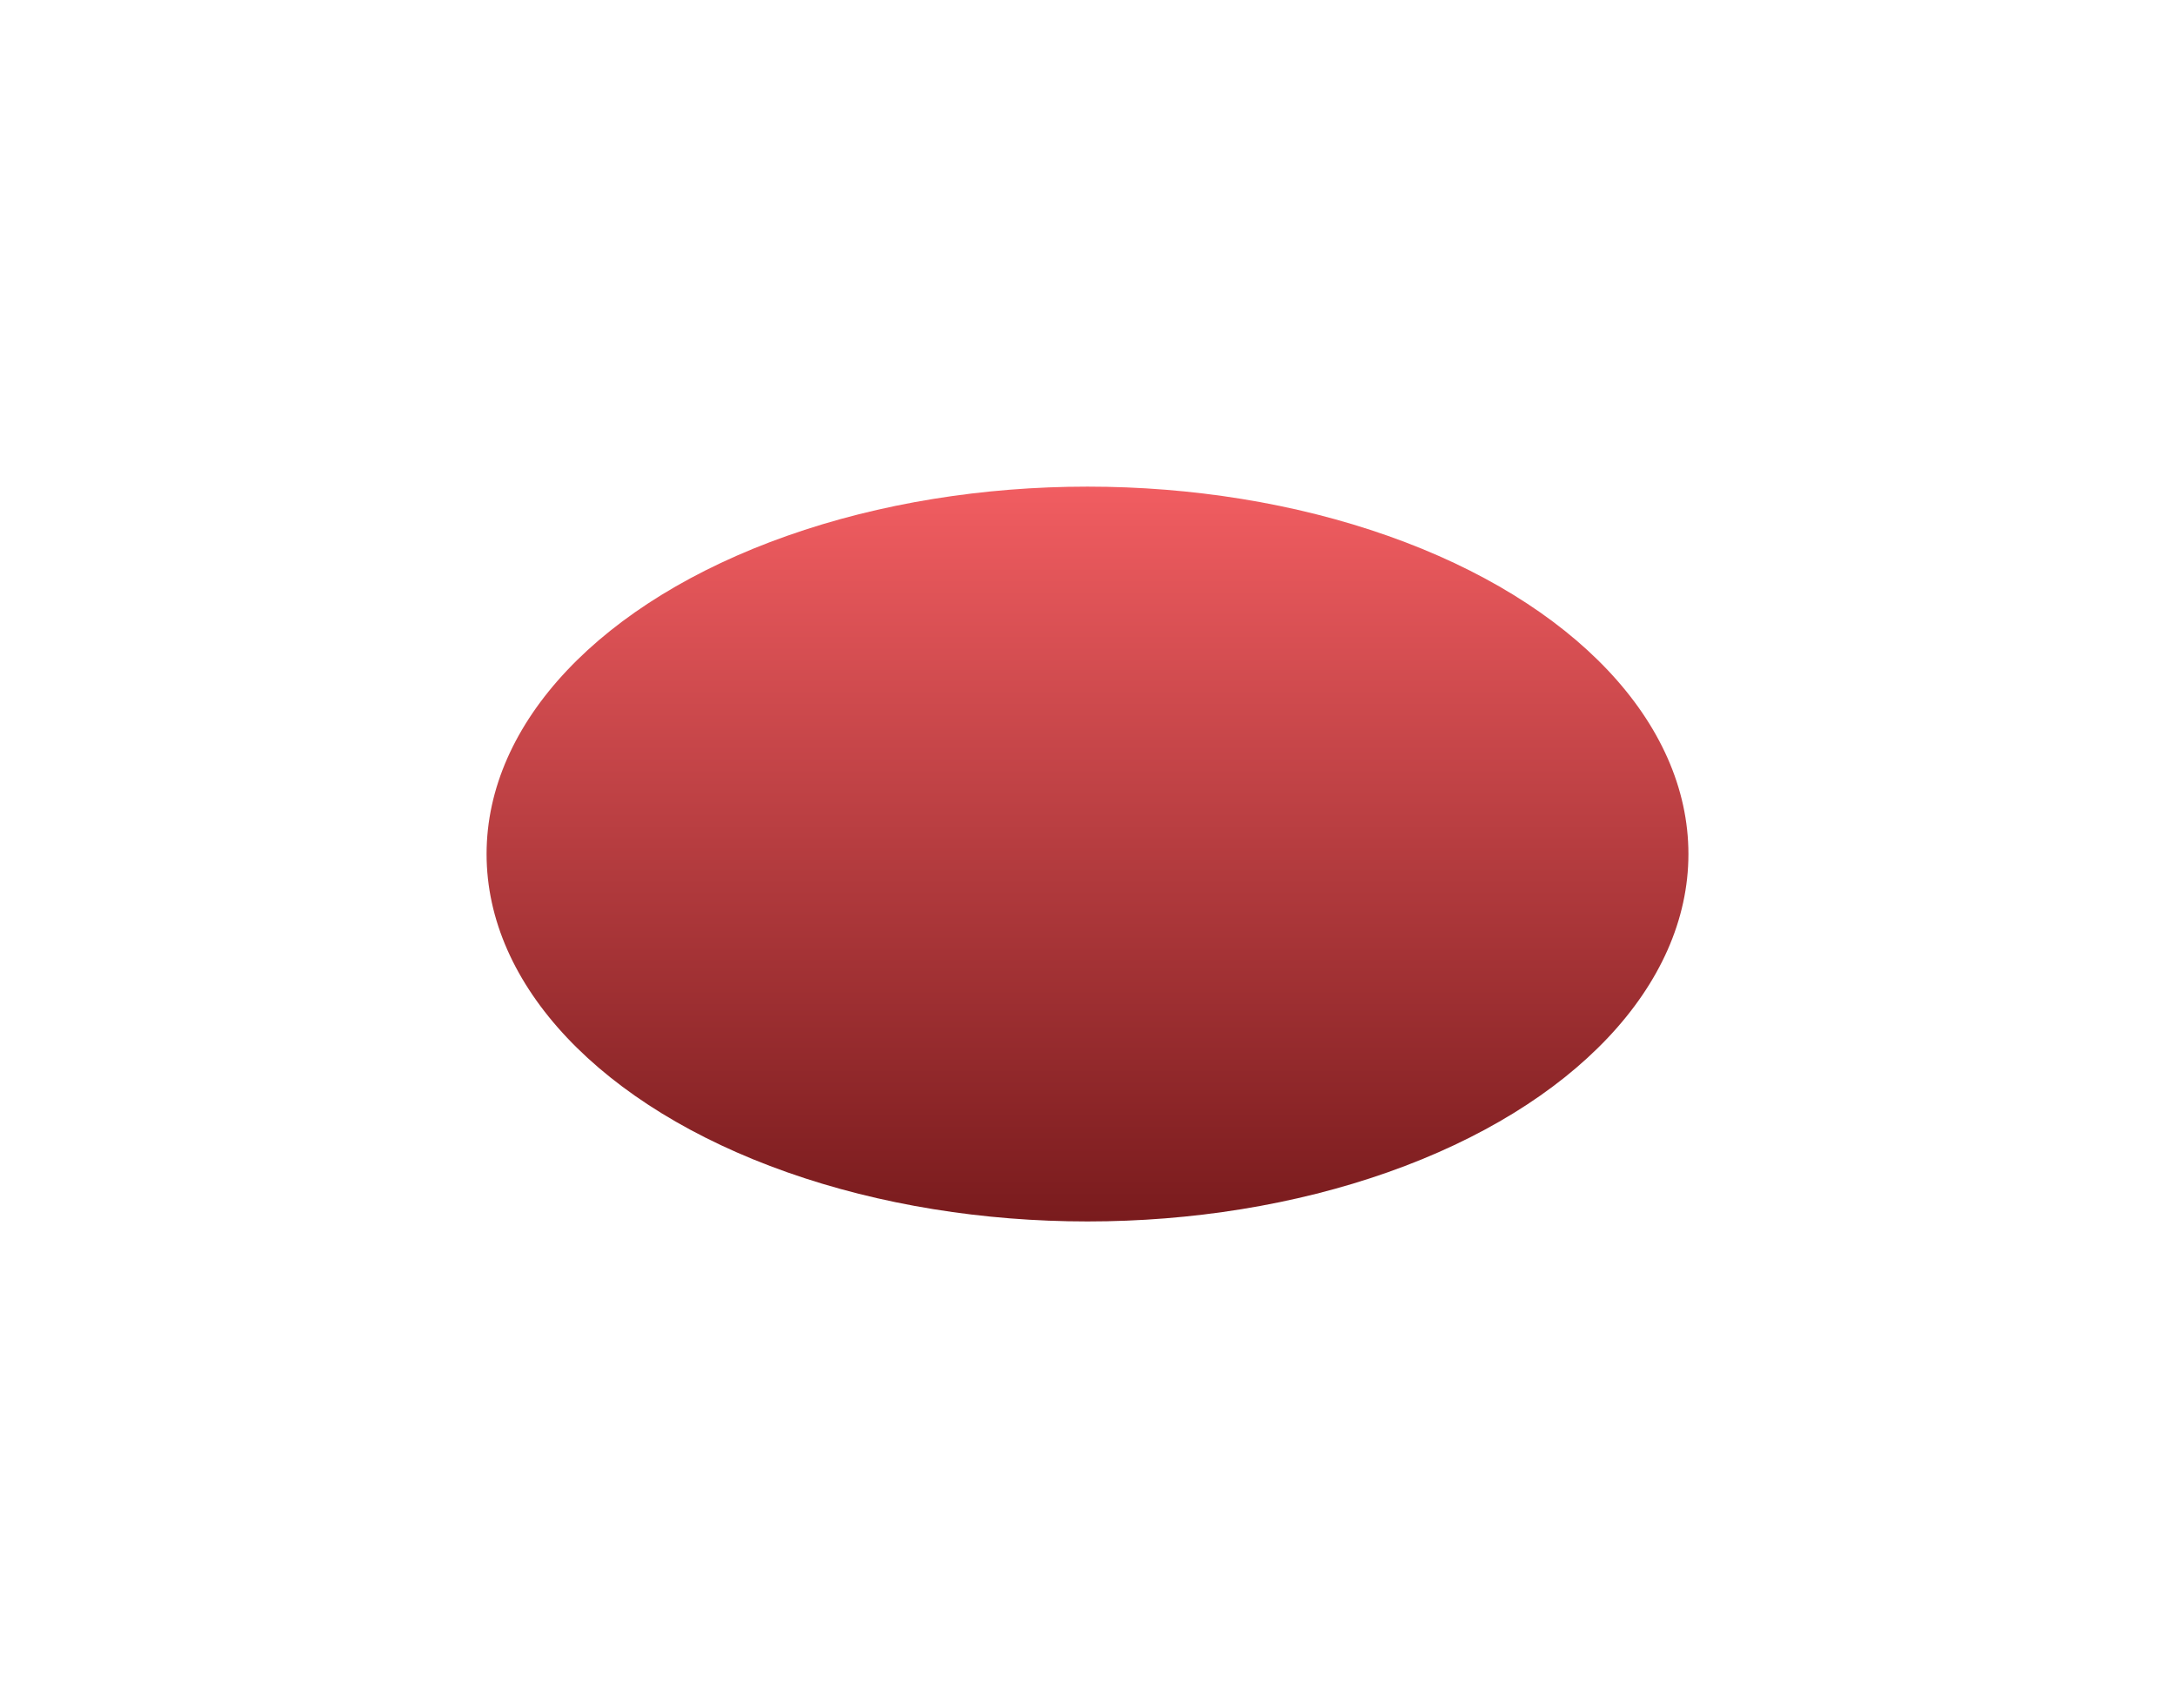 <?xml version="1.0" encoding="UTF-8"?> <svg xmlns="http://www.w3.org/2000/svg" width="1341" height="1053" viewBox="0 0 1341 1053" fill="none"><g filter="url(#filter0_f_877_82)"><ellipse cx="670.5" cy="526.5" rx="370.5" ry="226.5" fill="url(#paint0_linear_877_82)"></ellipse></g><defs><filter id="filter0_f_877_82" x="0" y="0" width="1341" height="1053" filterUnits="userSpaceOnUse" color-interpolation-filters="sRGB"><feFlood flood-opacity="0" result="BackgroundImageFix"></feFlood><feBlend mode="normal" in="SourceGraphic" in2="BackgroundImageFix" result="shape"></feBlend><feGaussianBlur stdDeviation="150" result="effect1_foregroundBlur_877_82"></feGaussianBlur></filter><linearGradient id="paint0_linear_877_82" x1="670.5" y1="300" x2="670.5" y2="753" gradientUnits="userSpaceOnUse"><stop stop-color="#F15D61"></stop><stop offset="1" stop-color="#791B1D"></stop></linearGradient></defs></svg> 